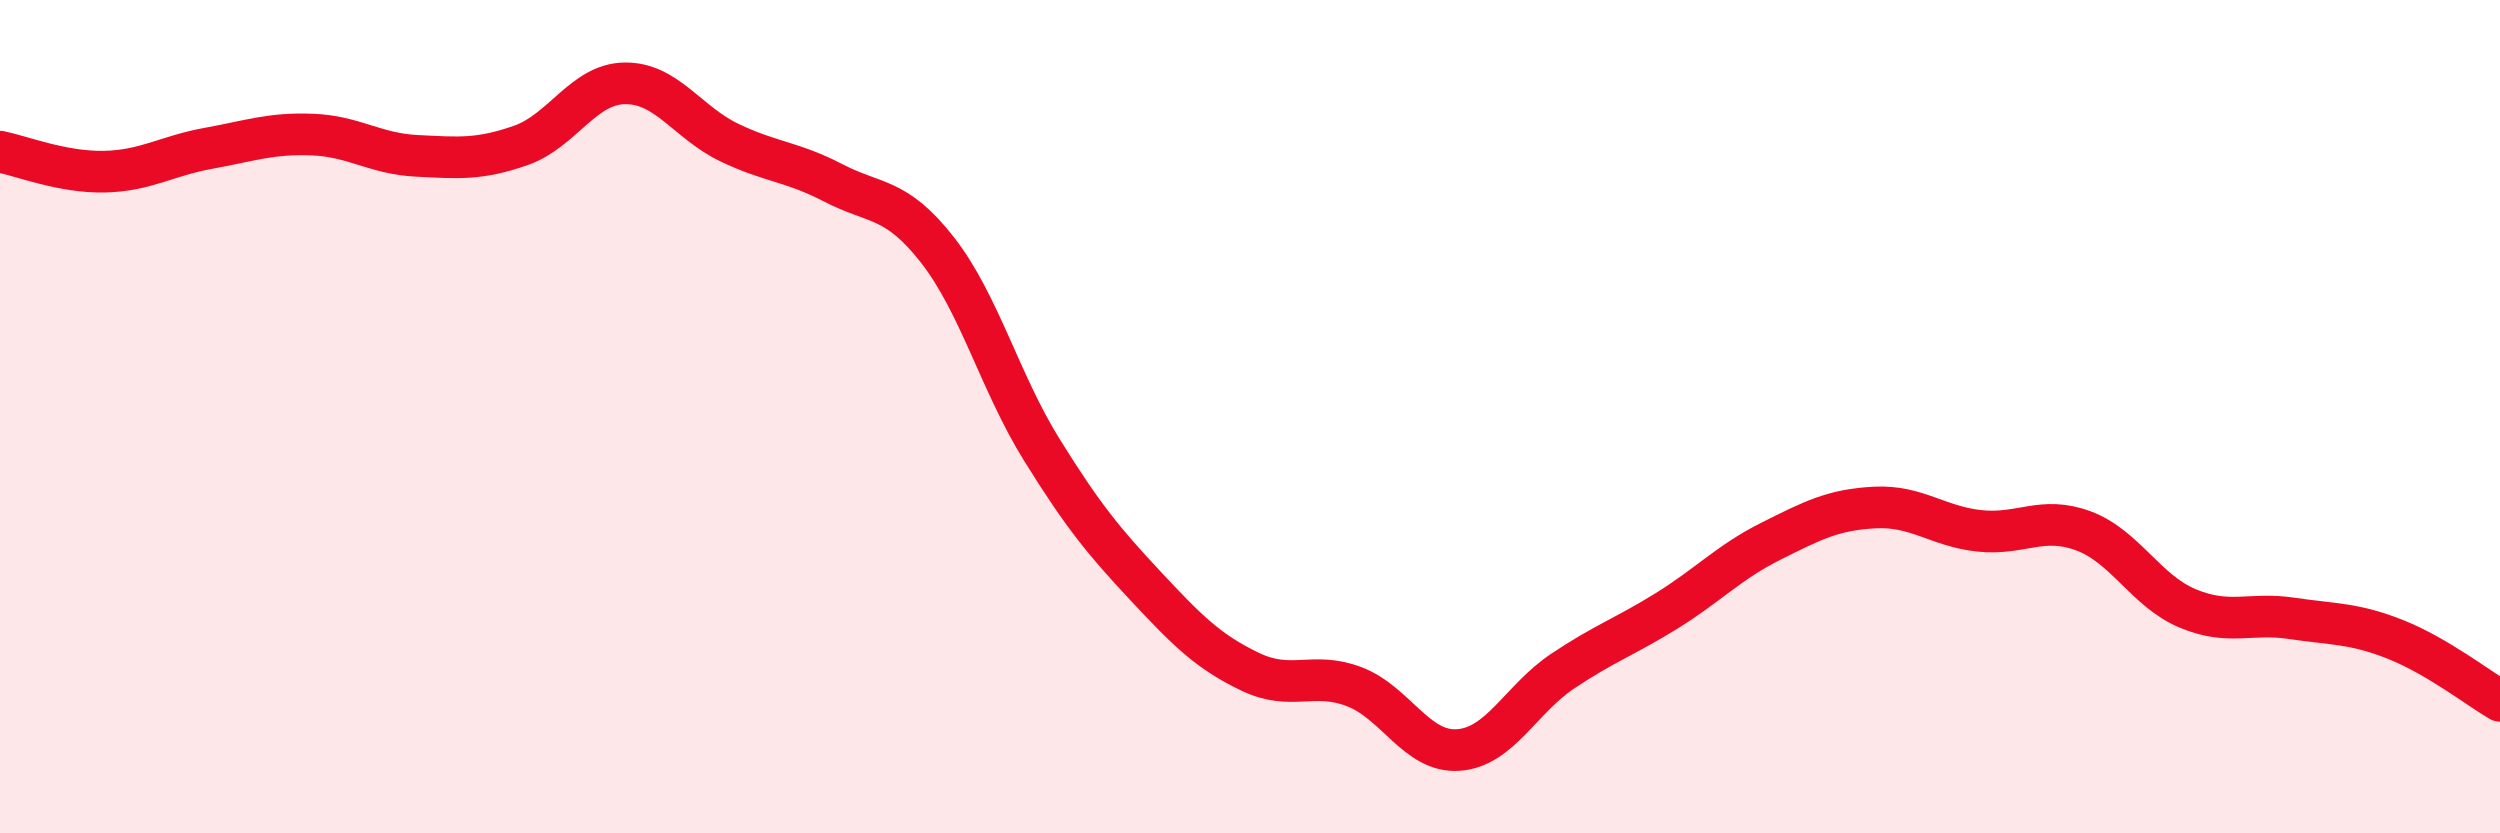 
    <svg width="60" height="20" viewBox="0 0 60 20" xmlns="http://www.w3.org/2000/svg">
      <path
        d="M 0,3.64 C 0.5,3.74 1.5,4.14 2.5,4.12 C 3.5,4.1 4,3.74 5,3.56 C 6,3.38 6.5,3.19 7.5,3.23 C 8.5,3.27 9,3.69 10,3.74 C 11,3.79 11.5,3.84 12.5,3.49 C 13.5,3.14 14,2.01 15,2 C 16,1.99 16.5,2.94 17.5,3.42 C 18.5,3.9 19,3.87 20,4.39 C 21,4.91 21.5,4.72 22.5,6 C 23.5,7.28 24,9.18 25,10.79 C 26,12.4 26.5,13 27.5,14.07 C 28.5,15.14 29,15.64 30,16.12 C 31,16.6 31.5,16.1 32.5,16.48 C 33.5,16.86 34,18.07 35,18 C 36,17.93 36.5,16.78 37.5,16.11 C 38.5,15.44 39,15.28 40,14.66 C 41,14.04 41.5,13.49 42.5,12.99 C 43.5,12.49 44,12.23 45,12.18 C 46,12.13 46.5,12.63 47.5,12.74 C 48.5,12.85 49,12.37 50,12.74 C 51,13.11 51.5,14.18 52.5,14.6 C 53.5,15.02 54,14.69 55,14.84 C 56,14.99 56.5,14.95 57.5,15.35 C 58.5,15.75 59.5,16.53 60,16.82L60 20L0 20Z"
        fill="#EB0A25"
        opacity="0.1"
        stroke-linecap="round"
        stroke-linejoin="round"
      />
      <path
        d="M 0,3.64 C 0.5,3.74 1.5,4.14 2.5,4.12 C 3.5,4.1 4,3.74 5,3.56 C 6,3.38 6.5,3.19 7.5,3.23 C 8.5,3.27 9,3.69 10,3.74 C 11,3.79 11.5,3.84 12.5,3.49 C 13.5,3.14 14,2.01 15,2 C 16,1.99 16.5,2.94 17.5,3.42 C 18.5,3.9 19,3.87 20,4.39 C 21,4.91 21.5,4.72 22.5,6 C 23.5,7.28 24,9.18 25,10.79 C 26,12.4 26.5,13 27.5,14.07 C 28.5,15.14 29,15.64 30,16.12 C 31,16.6 31.5,16.1 32.5,16.48 C 33.5,16.86 34,18.07 35,18 C 36,17.93 36.5,16.78 37.5,16.11 C 38.5,15.44 39,15.28 40,14.66 C 41,14.04 41.5,13.49 42.5,12.99 C 43.5,12.49 44,12.23 45,12.18 C 46,12.13 46.5,12.63 47.5,12.74 C 48.5,12.85 49,12.37 50,12.74 C 51,13.11 51.5,14.18 52.5,14.6 C 53.5,15.02 54,14.69 55,14.84 C 56,14.99 56.5,14.95 57.5,15.35 C 58.5,15.75 59.5,16.53 60,16.82"
        stroke="#EB0A25"
        stroke-width="1"
        fill="none"
        stroke-linecap="round"
        stroke-linejoin="round"
      />
    </svg>
  